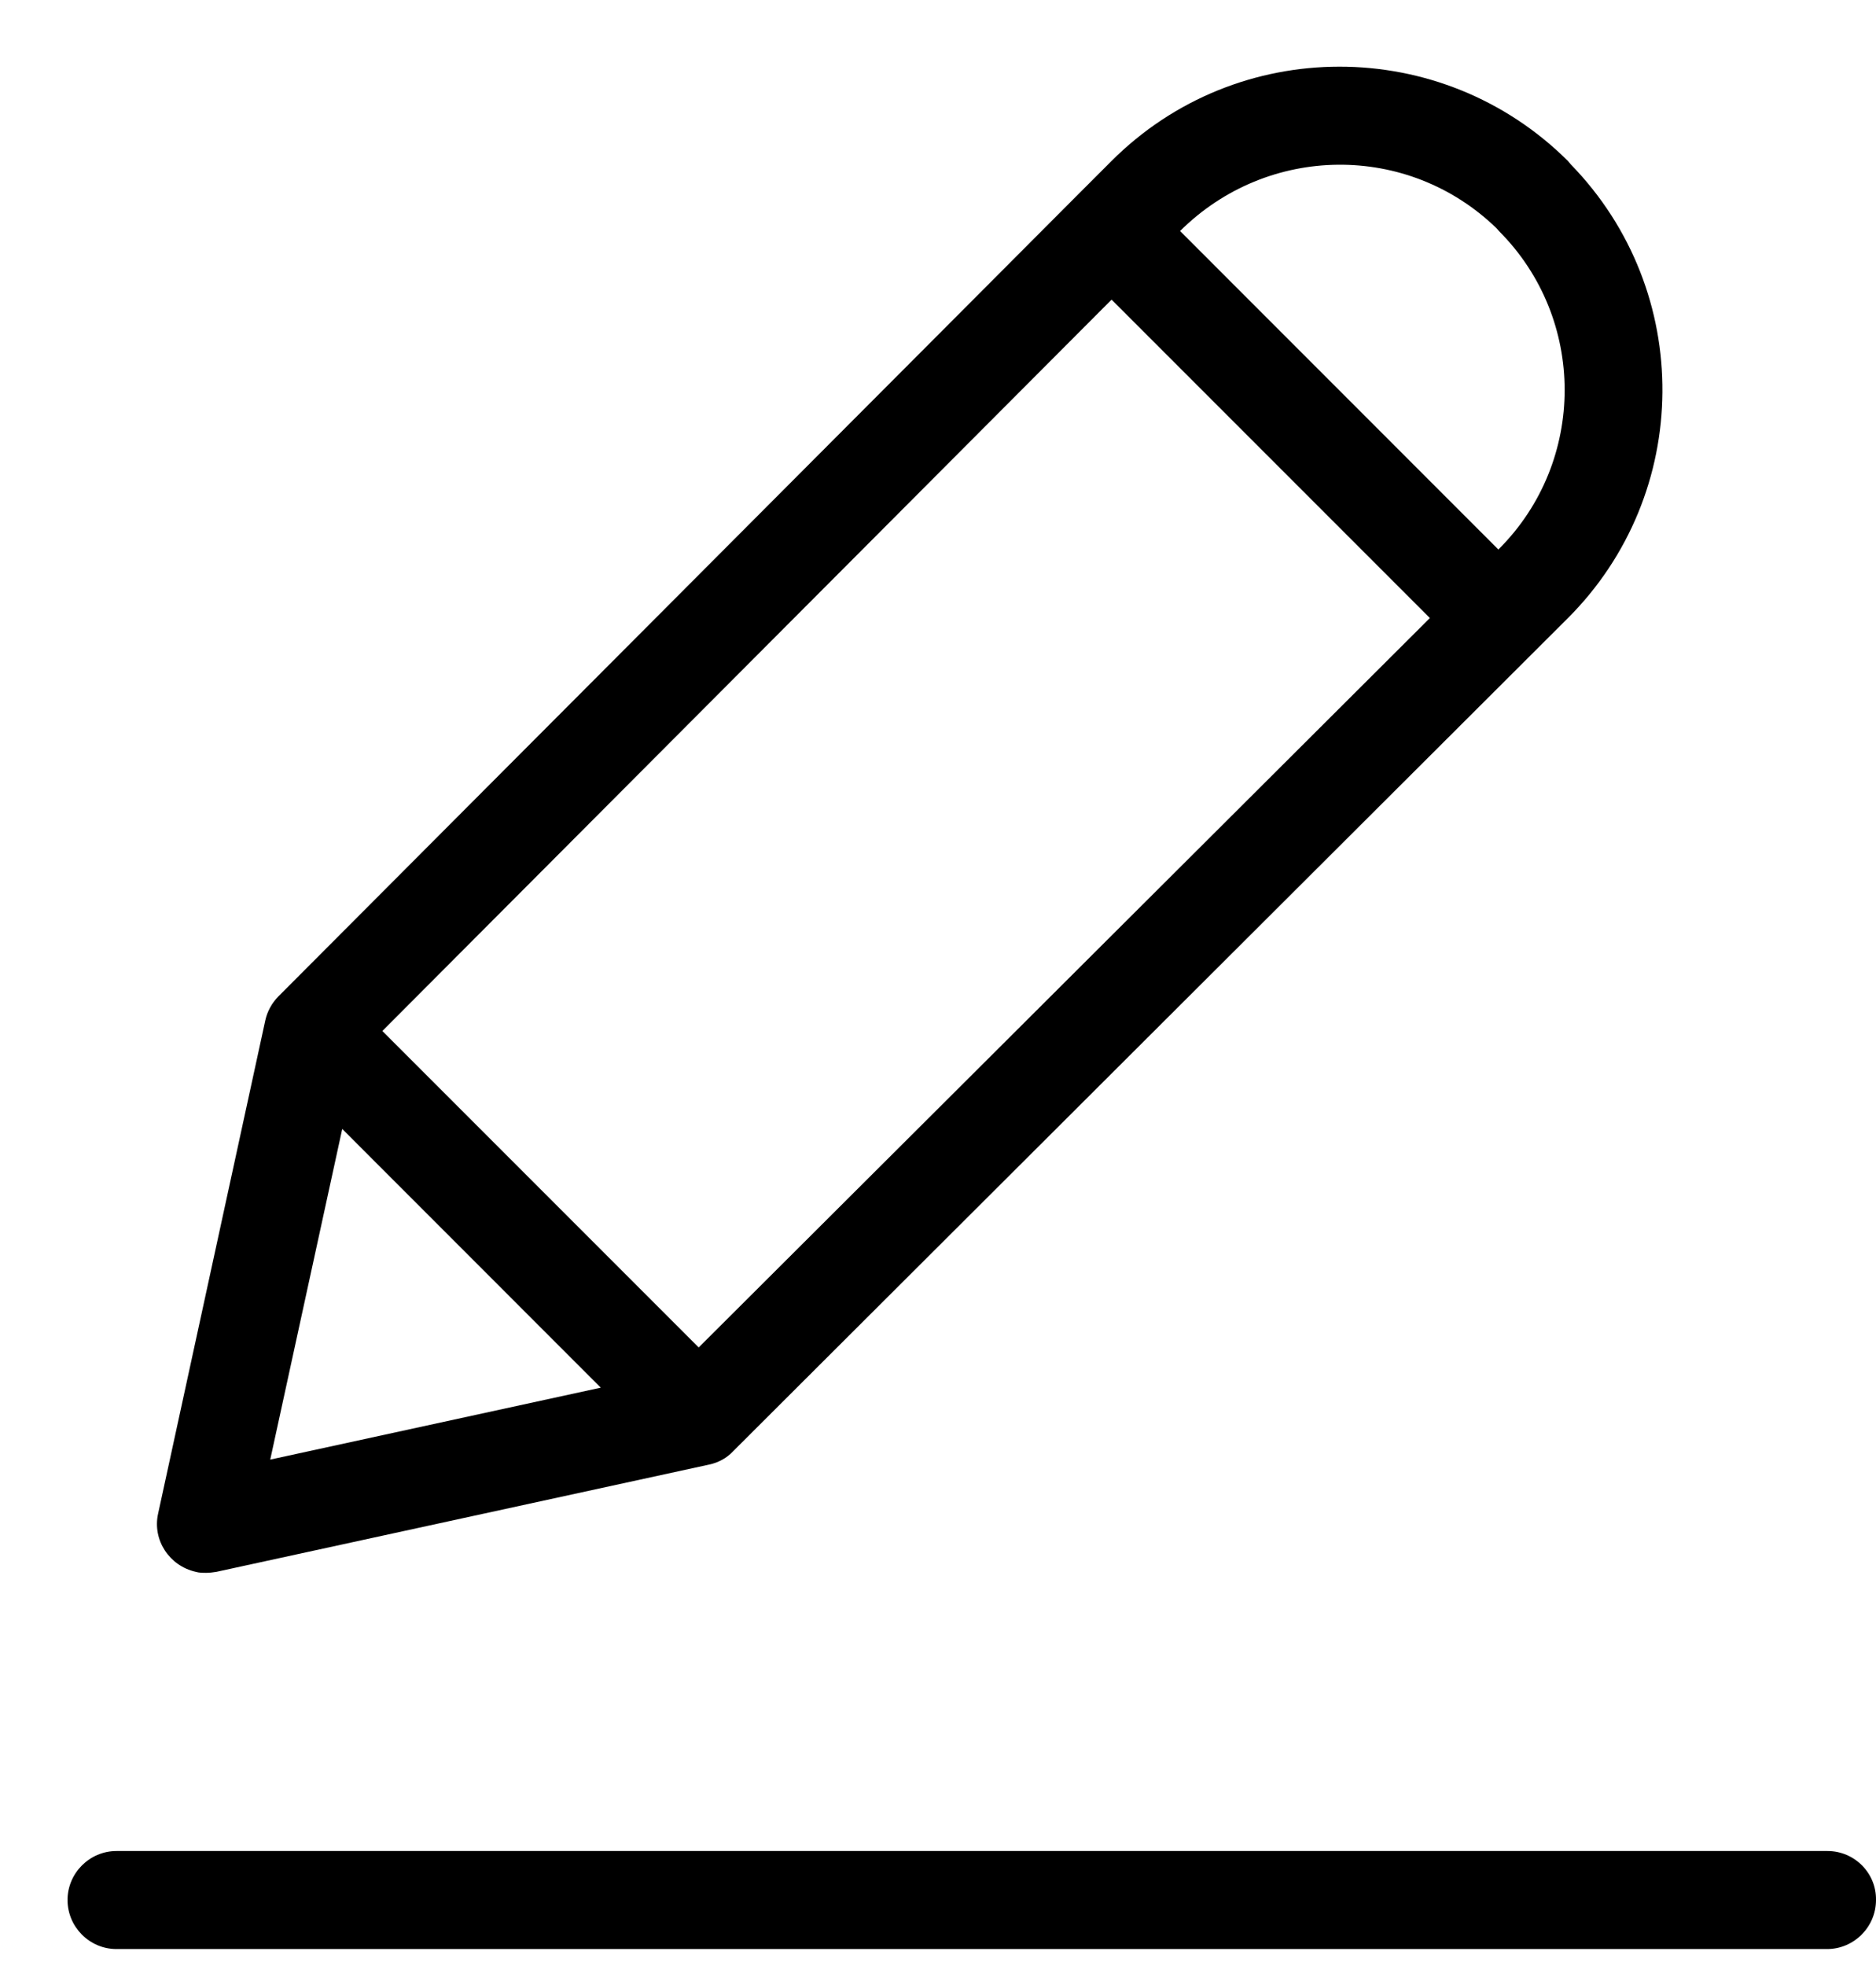 <svg width="21" height="22" viewBox="0 0 21 22" fill="none" xmlns="http://www.w3.org/2000/svg">
<path d="M2.192 17.589C2.23 17.6 2.269 17.6 2.307 17.6C2.345 17.6 2.384 17.595 2.422 17.589L7.937 16.389C8.041 16.367 8.134 16.317 8.205 16.241L17.162 7.305L17.546 6.922C18.949 5.524 18.966 3.26 17.584 1.84C17.573 1.829 17.563 1.813 17.552 1.802C16.137 0.393 13.846 0.393 12.437 1.807L12.053 2.191L3.118 11.148C3.042 11.225 2.992 11.318 2.97 11.417L1.77 16.937C1.704 17.233 1.896 17.523 2.192 17.589L2.192 17.589ZM16.751 2.553C16.762 2.563 16.768 2.574 16.779 2.585C17.76 3.567 17.76 5.162 16.779 6.143L16.773 6.149L13.21 2.585C14.191 1.61 15.759 1.593 16.751 2.553L16.751 2.553ZM12.443 3.353L16.006 6.916L7.821 15.078L4.28 11.537L12.443 3.353ZM3.831 12.633L6.725 15.528L3.025 16.333L3.831 12.633Z" fill="black"/>
<path d="M20.457 20.713H1.304C1.003 20.713 0.756 20.96 0.756 21.261C0.756 21.563 1.003 21.81 1.304 21.81H20.452C20.753 21.81 21 21.563 21 21.261C21.005 20.96 20.759 20.713 20.457 20.713Z" fill="black"/>
</svg>
